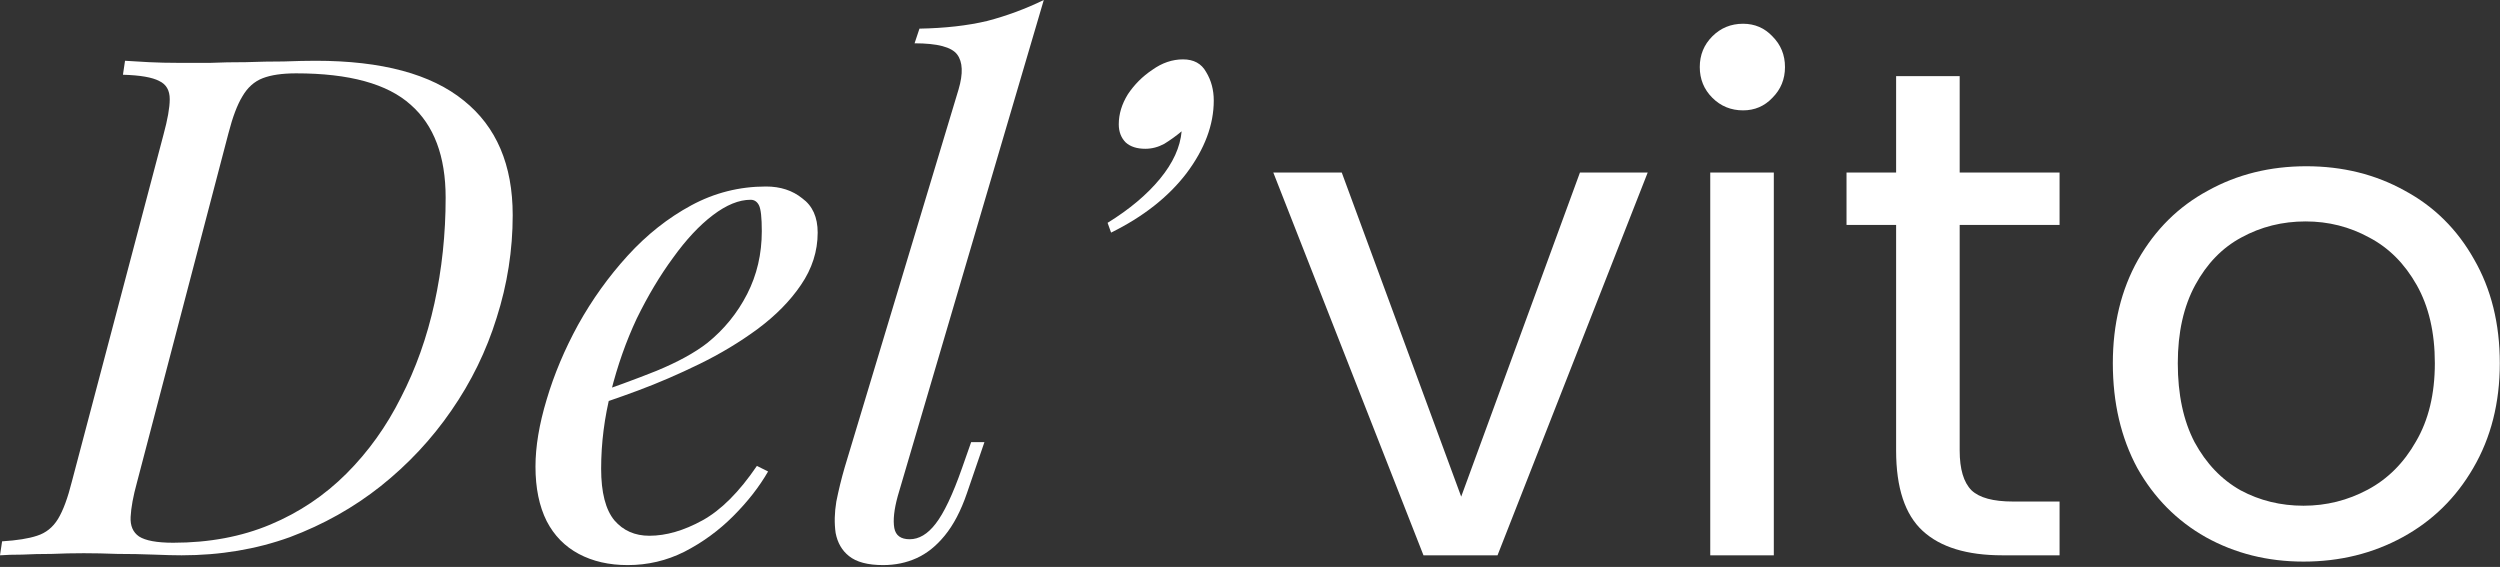 <?xml version="1.0" encoding="UTF-8"?> <svg xmlns="http://www.w3.org/2000/svg" width="926" height="210" viewBox="0 0 926 210" fill="none"><rect x="0" y="0" width="926" height="210" fill="#333333" stroke="none"/><path d="M189.905 79.688C189.905 92.624 187.921 105.301 183.954 117.72C180.16 129.967 174.554 141.437 167.137 152.131C159.893 162.652 151.182 171.967 141.006 180.073C131.002 188.008 119.79 194.303 107.371 198.96C94.952 203.445 81.585 205.687 67.269 205.687C64.681 205.687 61.232 205.601 56.92 205.428C52.608 205.256 48.123 205.17 43.466 205.17C38.981 204.997 34.842 204.911 31.047 204.911C27.08 204.911 23.113 204.997 19.146 205.17C15.179 205.17 11.556 205.256 8.279 205.428C5.002 205.428 2.242 205.515 0 205.687L0.776 200.513C6.296 200.168 10.608 199.478 13.713 198.443C16.99 197.408 19.577 195.338 21.474 192.233C23.372 189.129 25.096 184.472 26.649 178.262L60.542 49.934C62.094 44.242 62.87 39.844 62.87 36.739C62.87 33.462 61.577 31.22 58.989 30.012C56.402 28.632 51.918 27.856 45.536 27.684L46.312 22.509C48.727 22.682 51.659 22.854 55.109 23.027C58.558 23.199 62.267 23.285 66.234 23.285C70.201 23.285 74.082 23.285 77.876 23.285C81.844 23.113 86.242 23.027 91.072 23.027C95.901 22.854 100.558 22.768 105.043 22.768C109.7 22.595 113.667 22.509 116.944 22.509C141.437 22.509 159.72 27.425 171.794 37.257C183.868 46.916 189.905 61.059 189.905 79.688ZM64.164 201.03C77.445 201.03 89.433 198.788 100.127 194.303C110.821 189.819 120.221 183.523 128.328 175.416C136.435 167.309 143.162 157.909 148.509 147.215C154.028 136.521 158.168 124.878 160.928 112.287C163.687 99.696 165.067 86.673 165.067 73.219C165.067 57.868 160.755 46.398 152.131 38.809C143.507 31.047 129.363 27.166 109.7 27.166C104.525 27.166 100.386 27.77 97.281 28.977C94.176 30.185 91.675 32.427 89.778 35.704C87.881 38.809 86.156 43.38 84.603 49.417L50.71 178.78C49.33 183.782 48.554 188.008 48.382 191.457C48.209 194.734 49.244 197.149 51.486 198.702C53.901 200.254 58.127 201.03 64.164 201.03Z" fill="white"></path><path d="M216.97 146.956C226.629 143.679 235.34 140.488 243.101 137.383C251.036 134.106 257.331 130.657 261.988 127.034C268.198 122.032 273.114 115.995 276.736 108.924C280.358 101.852 282.169 94.09 282.169 85.638C282.169 80.636 281.824 77.445 281.134 76.065C280.444 74.686 279.409 73.996 278.029 73.996C273.717 73.996 269.06 75.893 264.058 79.688C259.056 83.482 254.14 88.743 249.311 95.47C244.481 102.024 239.997 109.527 235.857 117.979C231.89 126.431 228.699 135.486 226.284 145.145C223.869 154.632 222.662 164.118 222.662 173.605C222.662 182.402 224.301 188.784 227.578 192.751C230.855 196.545 235.167 198.443 240.514 198.443C246.723 198.443 253.278 196.545 260.177 192.751C267.077 188.956 273.803 182.229 280.358 172.57L284.497 174.64C281.22 180.332 276.908 185.851 271.561 191.198C266.214 196.545 260.177 200.944 253.45 204.393C246.896 207.671 239.91 209.309 232.494 209.309C225.594 209.309 219.557 207.929 214.383 205.17C209.208 202.41 205.241 198.357 202.481 193.01C199.722 187.49 198.342 180.763 198.342 172.829C198.342 165.412 199.722 157.133 202.481 147.991C205.241 138.677 209.122 129.449 214.124 120.308C219.299 110.993 225.422 102.455 232.494 94.694C239.565 86.932 247.413 80.722 256.038 76.065C264.662 71.408 273.89 69.08 283.721 69.08C289.068 69.08 293.553 70.546 297.175 73.478C300.97 76.238 302.867 80.464 302.867 86.156C302.867 93.055 300.797 99.523 296.658 105.56C292.69 111.425 287.343 116.858 280.617 121.86C274.062 126.689 266.904 131.002 259.142 134.796C251.381 138.591 243.791 141.868 236.374 144.628C228.958 147.388 222.403 149.63 216.711 151.355L216.97 146.956Z" fill="white"></path><path d="M332.546 183.695C331.166 188.697 330.735 192.665 331.252 195.597C331.77 198.357 333.667 199.736 336.944 199.736C340.394 199.736 343.585 197.839 346.517 194.044C349.622 190.077 352.899 183.178 356.348 173.346L359.712 163.774H364.628L358.16 182.661C355.917 189.215 353.158 194.476 349.88 198.443C346.776 202.237 343.326 204.997 339.531 206.722C335.737 208.447 331.597 209.309 327.112 209.309C321.42 209.309 317.195 208.188 314.435 205.946C311.848 203.876 310.209 201.03 309.519 197.408C309.002 193.786 309.088 189.905 309.778 185.765C310.64 181.453 311.675 177.227 312.883 173.088L355.055 33.117C356.78 27.253 356.607 22.94 354.537 20.181C352.468 17.421 347.207 16.041 338.755 16.041L340.566 10.608C350.053 10.435 358.418 9.487 365.663 7.762C372.907 5.864 379.893 3.277 386.619 0L332.546 183.695Z" fill="white"></path><path d="M449.579 37.257C449.579 46.226 446.215 55.195 439.488 64.164C432.762 72.961 423.447 80.291 411.546 86.156L410.252 82.534C418.359 77.531 424.827 72.098 429.657 66.234C434.486 60.369 437.16 54.505 437.677 48.641C435.608 50.365 433.452 51.918 431.209 53.297C428.967 54.505 426.638 55.109 424.224 55.109C421.119 55.109 418.704 54.332 416.979 52.78C415.254 51.055 414.392 48.813 414.392 46.053C414.392 42.259 415.513 38.55 417.755 34.928C420.17 31.306 423.189 28.287 426.811 25.873C430.433 23.285 434.228 21.992 438.195 21.992C442.162 21.992 445.008 23.544 446.733 26.649C448.63 29.753 449.579 33.289 449.579 37.257Z" fill="white"></path><path d="M541.228 183.954L585.212 63.905H610.308L554.682 205.687H527.257L471.631 63.905H496.986L541.228 183.954Z" fill="white"></path><path d="M645.636 40.879C641.152 40.879 637.357 39.326 634.252 36.222C631.148 33.117 629.595 29.322 629.595 24.838C629.595 20.353 631.148 16.558 634.252 13.454C637.357 10.349 641.152 8.797 645.636 8.797C649.949 8.797 653.571 10.349 656.503 13.454C659.608 16.558 661.16 20.353 661.16 24.838C661.16 29.322 659.608 33.117 656.503 36.222C653.571 39.326 649.949 40.879 645.636 40.879ZM657.02 63.905V205.687H633.476V63.905H657.02Z" fill="white"></path><path d="M725.866 83.31V166.878C725.866 173.778 727.332 178.693 730.264 181.626C733.196 184.385 738.285 185.765 745.529 185.765H762.864V205.687H741.648C728.539 205.687 718.708 202.669 712.153 196.632C705.599 190.595 702.322 180.677 702.322 166.878V83.31H683.952V63.905H702.322V28.201H725.866V63.905H762.864V83.31H725.866Z" fill="white"></path><path d="M853.226 208.016C839.944 208.016 827.87 204.997 817.004 198.96C806.31 192.923 797.858 184.385 791.649 173.346C785.612 162.135 782.593 149.199 782.593 134.537C782.593 120.049 785.698 107.285 791.908 96.246C798.289 85.035 806.914 76.497 817.78 70.632C828.647 64.595 840.807 61.577 854.261 61.577C867.714 61.577 879.874 64.595 890.741 70.632C901.607 76.497 910.145 84.948 916.355 95.987C922.737 107.026 925.928 119.876 925.928 134.537C925.928 149.199 922.65 162.135 916.096 173.346C909.714 184.385 901.004 192.923 889.965 198.96C878.926 204.997 866.679 208.016 853.226 208.016ZM853.226 187.318C861.677 187.318 869.612 185.334 877.028 181.367C884.445 177.4 890.396 171.449 894.88 163.515C899.538 155.581 901.866 145.921 901.866 134.537C901.866 123.154 899.624 113.494 895.139 105.56C890.655 97.626 884.79 91.761 877.546 87.967C870.302 84 862.453 82.016 854.002 82.016C845.378 82.016 837.443 84 830.199 87.967C823.127 91.761 817.435 97.626 813.123 105.56C808.811 113.494 806.655 123.154 806.655 134.537C806.655 146.094 808.725 155.839 812.864 163.774C817.176 171.708 822.868 177.658 829.94 181.626C837.012 185.42 844.774 187.318 853.226 187.318Z" fill="white"></path></svg> 